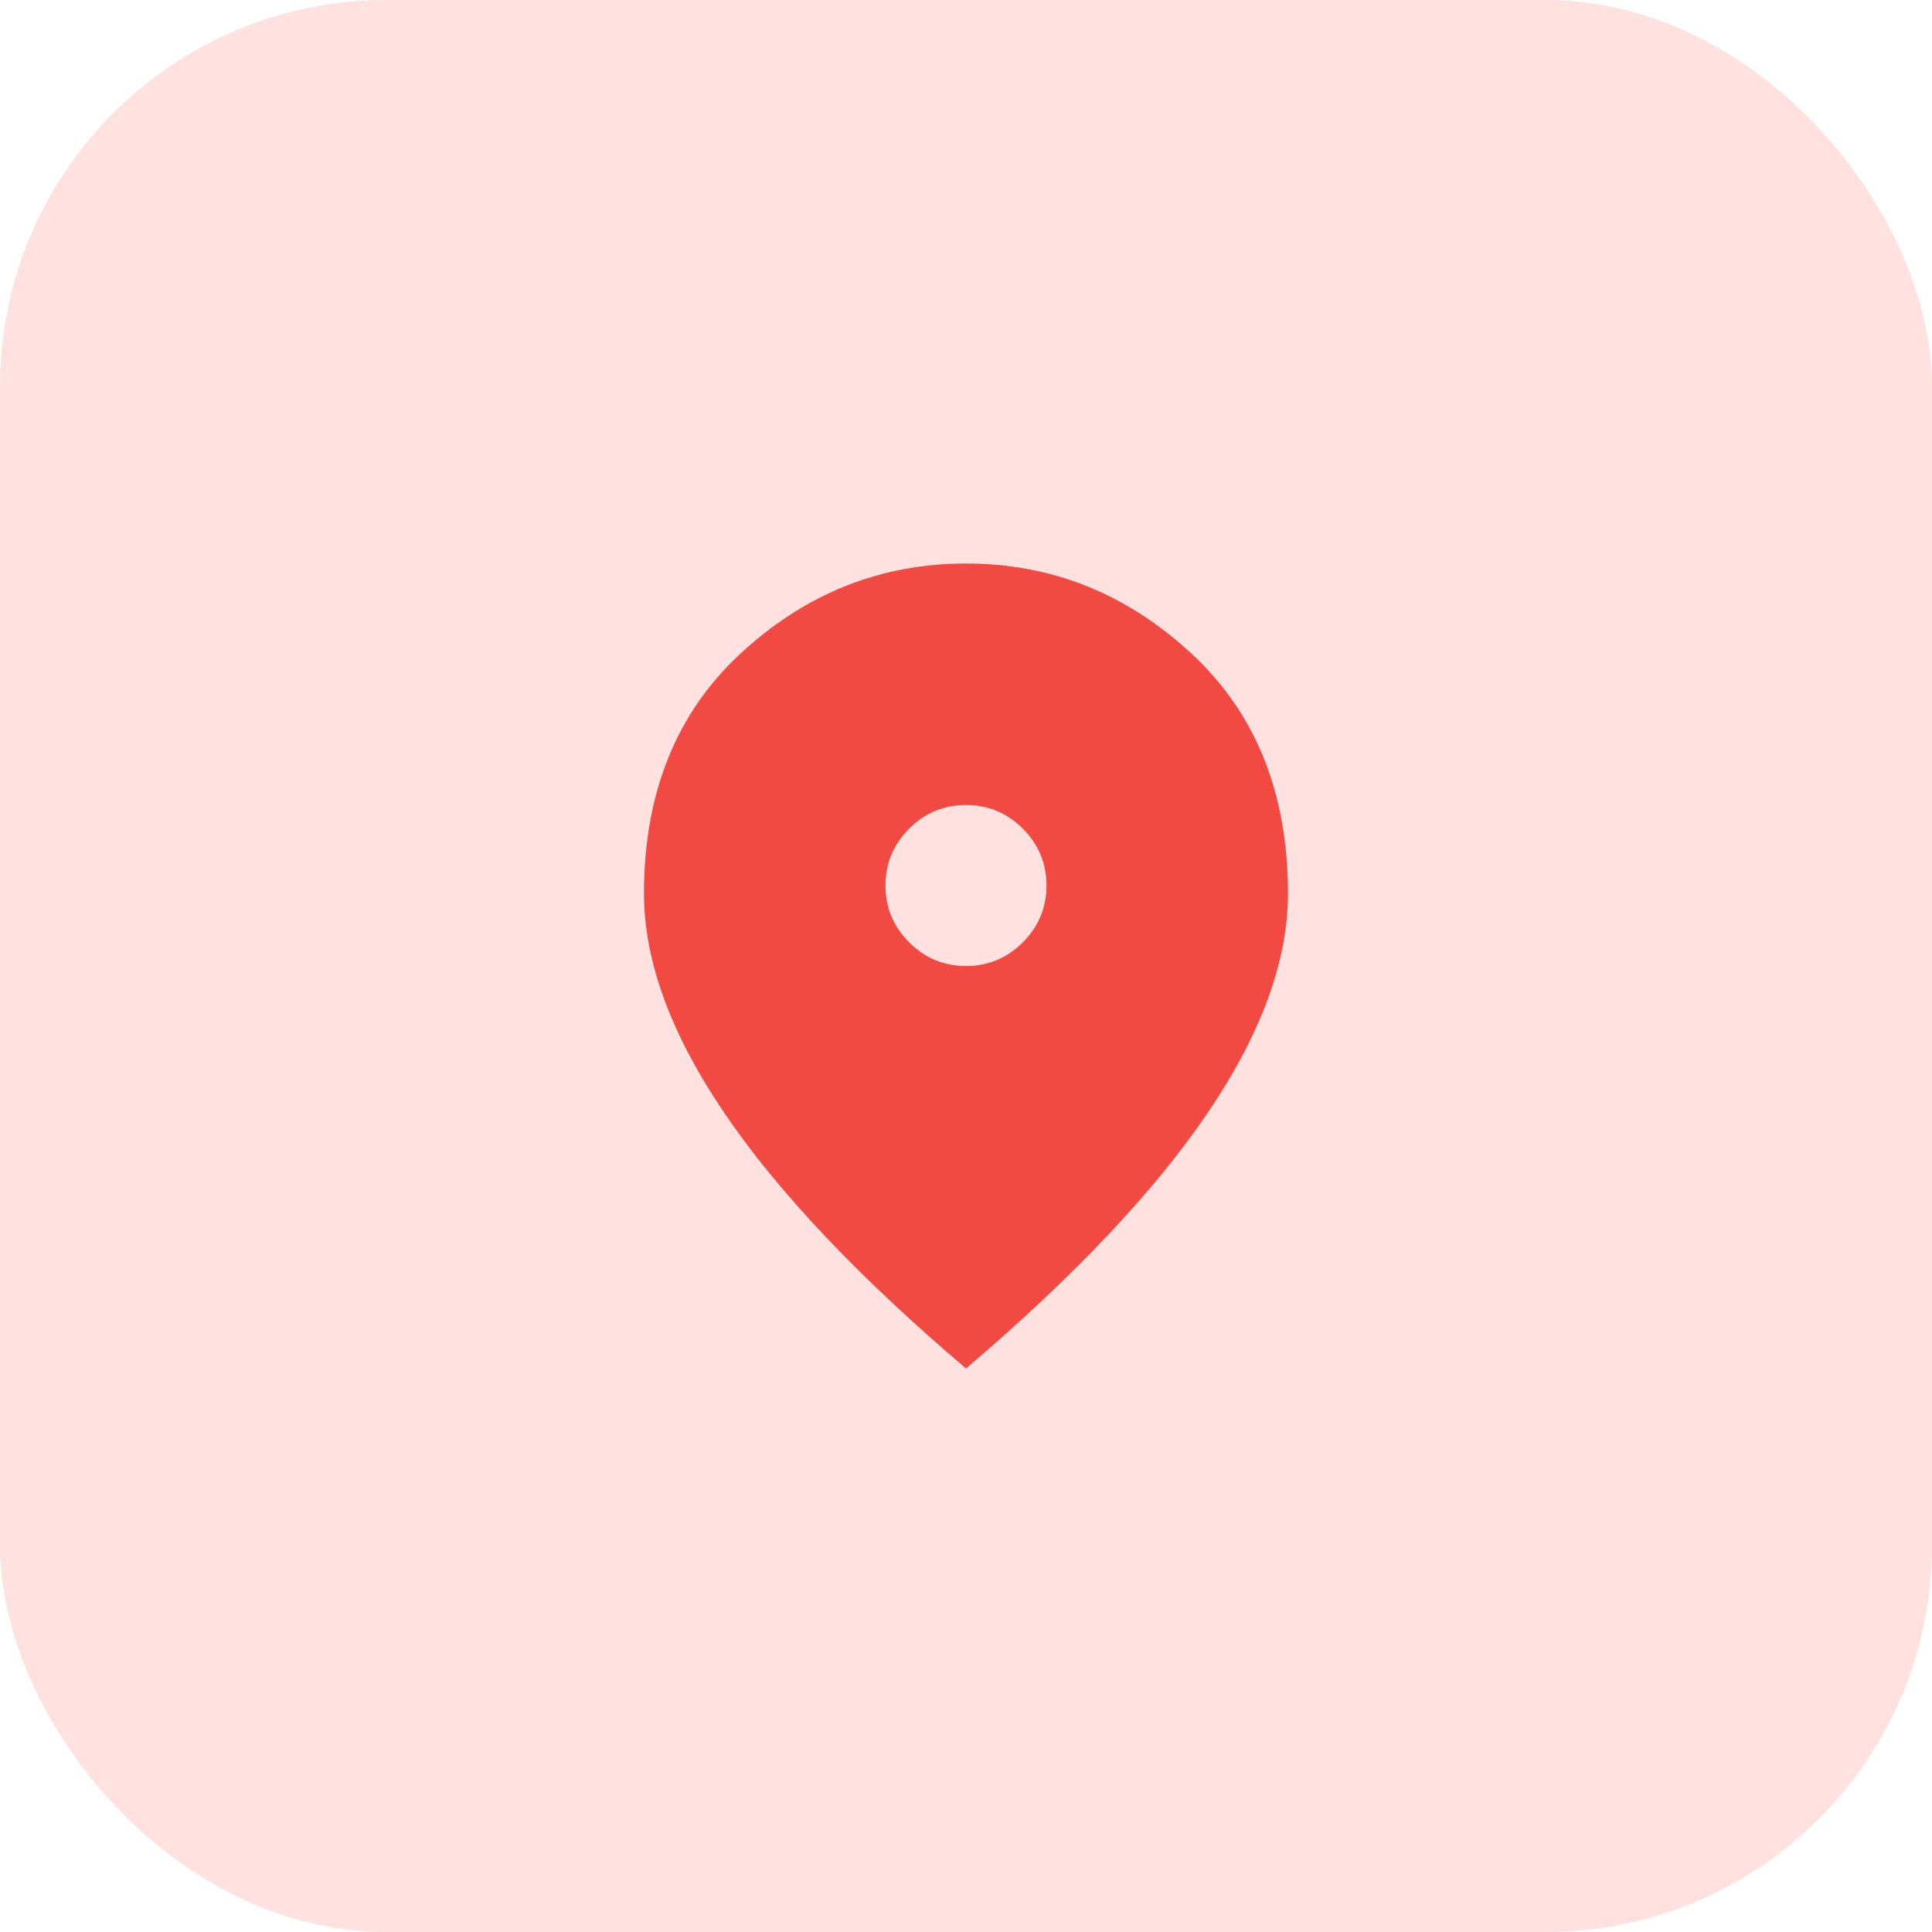 <?xml version="1.0" encoding="UTF-8"?> <svg xmlns="http://www.w3.org/2000/svg" width="40" height="40" viewBox="0 0 40 40" fill="none"><rect width="40" height="40" rx="8" fill="#FFE1DF"></rect><path d="M20 20C20.458 20 20.85 19.837 21.177 19.51C21.503 19.184 21.666 18.792 21.666 18.333C21.666 17.875 21.503 17.483 21.177 17.156C20.85 16.83 20.458 16.667 20 16.667C19.541 16.667 19.149 16.83 18.823 17.156C18.496 17.483 18.333 17.875 18.333 18.333C18.333 18.792 18.496 19.184 18.823 19.51C19.149 19.837 19.541 20 20 20ZM20 28.333C17.764 26.43 16.093 24.663 14.989 23.031C13.885 21.399 13.333 19.889 13.333 18.5C13.333 16.417 14.003 14.757 15.343 13.521C16.684 12.285 18.236 11.667 20 11.667C21.764 11.667 23.316 12.285 24.656 13.521C25.996 14.757 26.666 16.417 26.666 18.5C26.666 19.889 26.114 21.399 25.01 23.031C23.906 24.663 22.236 26.43 20 28.333Z" fill="#F24942"></path></svg> 